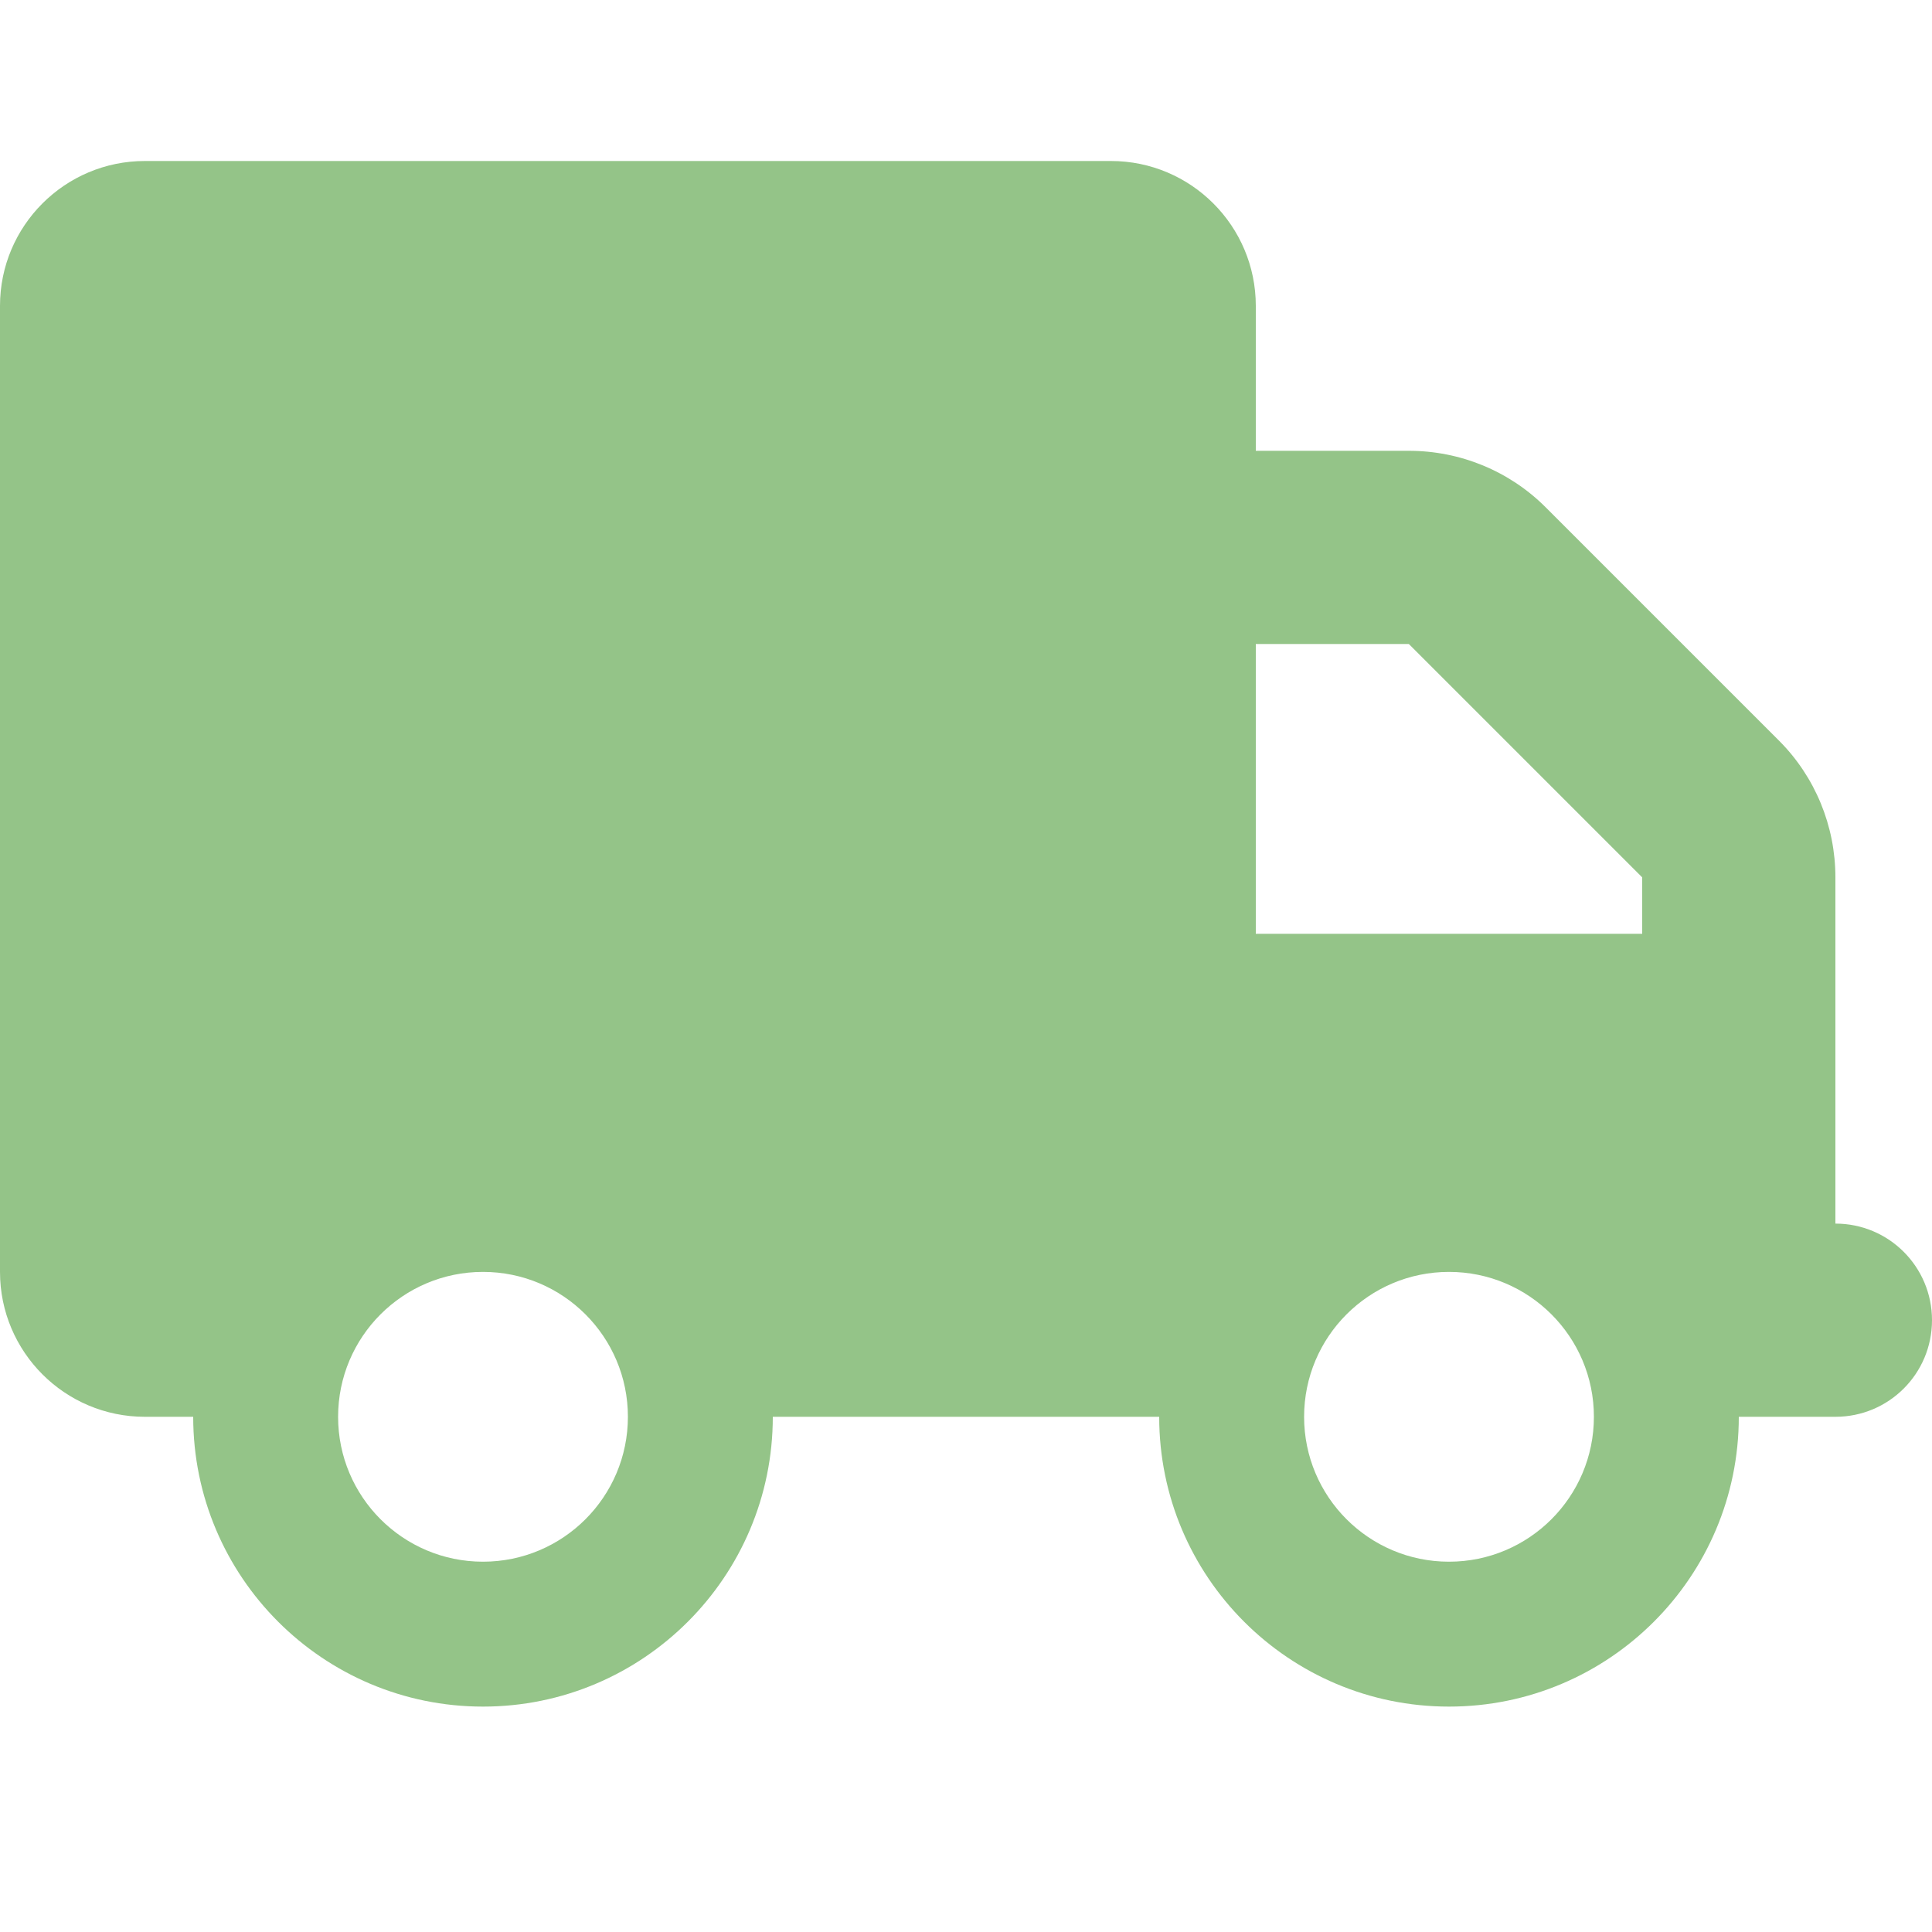 <?xml version="1.0" encoding="UTF-8"?>
<svg width="24px" height="24px" viewBox="0 0 24 24" version="1.1" xmlns="http://www.w3.org/2000/svg" xmlns:xlink="http://www.w3.org/1999/xlink">
    <title>Artboard</title>
    <g id="Artboard" stroke="none" stroke-width="1" fill="none" fill-rule="evenodd">
        <g id="truck-solid" transform="translate(0, 2)" fill="#94C488" fill-rule="nonzero">
            <path d="M1.8,0 C0.806,0 0,0.806 0,1.8 L0,13.8 C0,14.794 0.806,15.6 1.8,15.6 L2.4,15.6 C2.4,17.587 4.013,19.2 6,19.2 C7.987,19.2 9.6,17.587 9.6,15.6 L14.4,15.6 C14.4,17.587 16.012,19.2 18,19.2 C19.988,19.2 21.6,17.587 21.6,15.6 L22.8,15.6 C23.464,15.6 24,15.064 24,14.4 C24,13.736 23.464,13.2 22.8,13.2 L22.8,10.8 L22.8,9.6 L22.8,8.899 C22.8,8.261 22.549,7.65 22.099,7.2 L19.2,4.301 C18.75,3.851 18.139,3.6 17.501,3.6 L15.6,3.6 L15.6,1.8 C15.6,0.806 14.794,0 13.8,0 L1.8,0 Z M15.6,6 L17.501,6 L20.4,8.899 L20.4,9.6 L15.6,9.6 L15.6,6 Z M4.2,15.6 C4.2,14.606 5.006,13.8 6,13.8 C6.994,13.8 7.8,14.606 7.8,15.6 C7.8,16.594 6.994,17.4 6,17.4 C5.006,17.4 4.2,16.594 4.2,15.6 Z M18,13.8 C18.994,13.8 19.8,14.606 19.8,15.6 C19.8,16.594 18.994,17.4 18,17.4 C17.006,17.4 16.2,16.594 16.2,15.6 C16.2,14.606 17.006,13.8 18,13.8 Z" id="Shape"></path>
        </g>
    </g>
</svg>